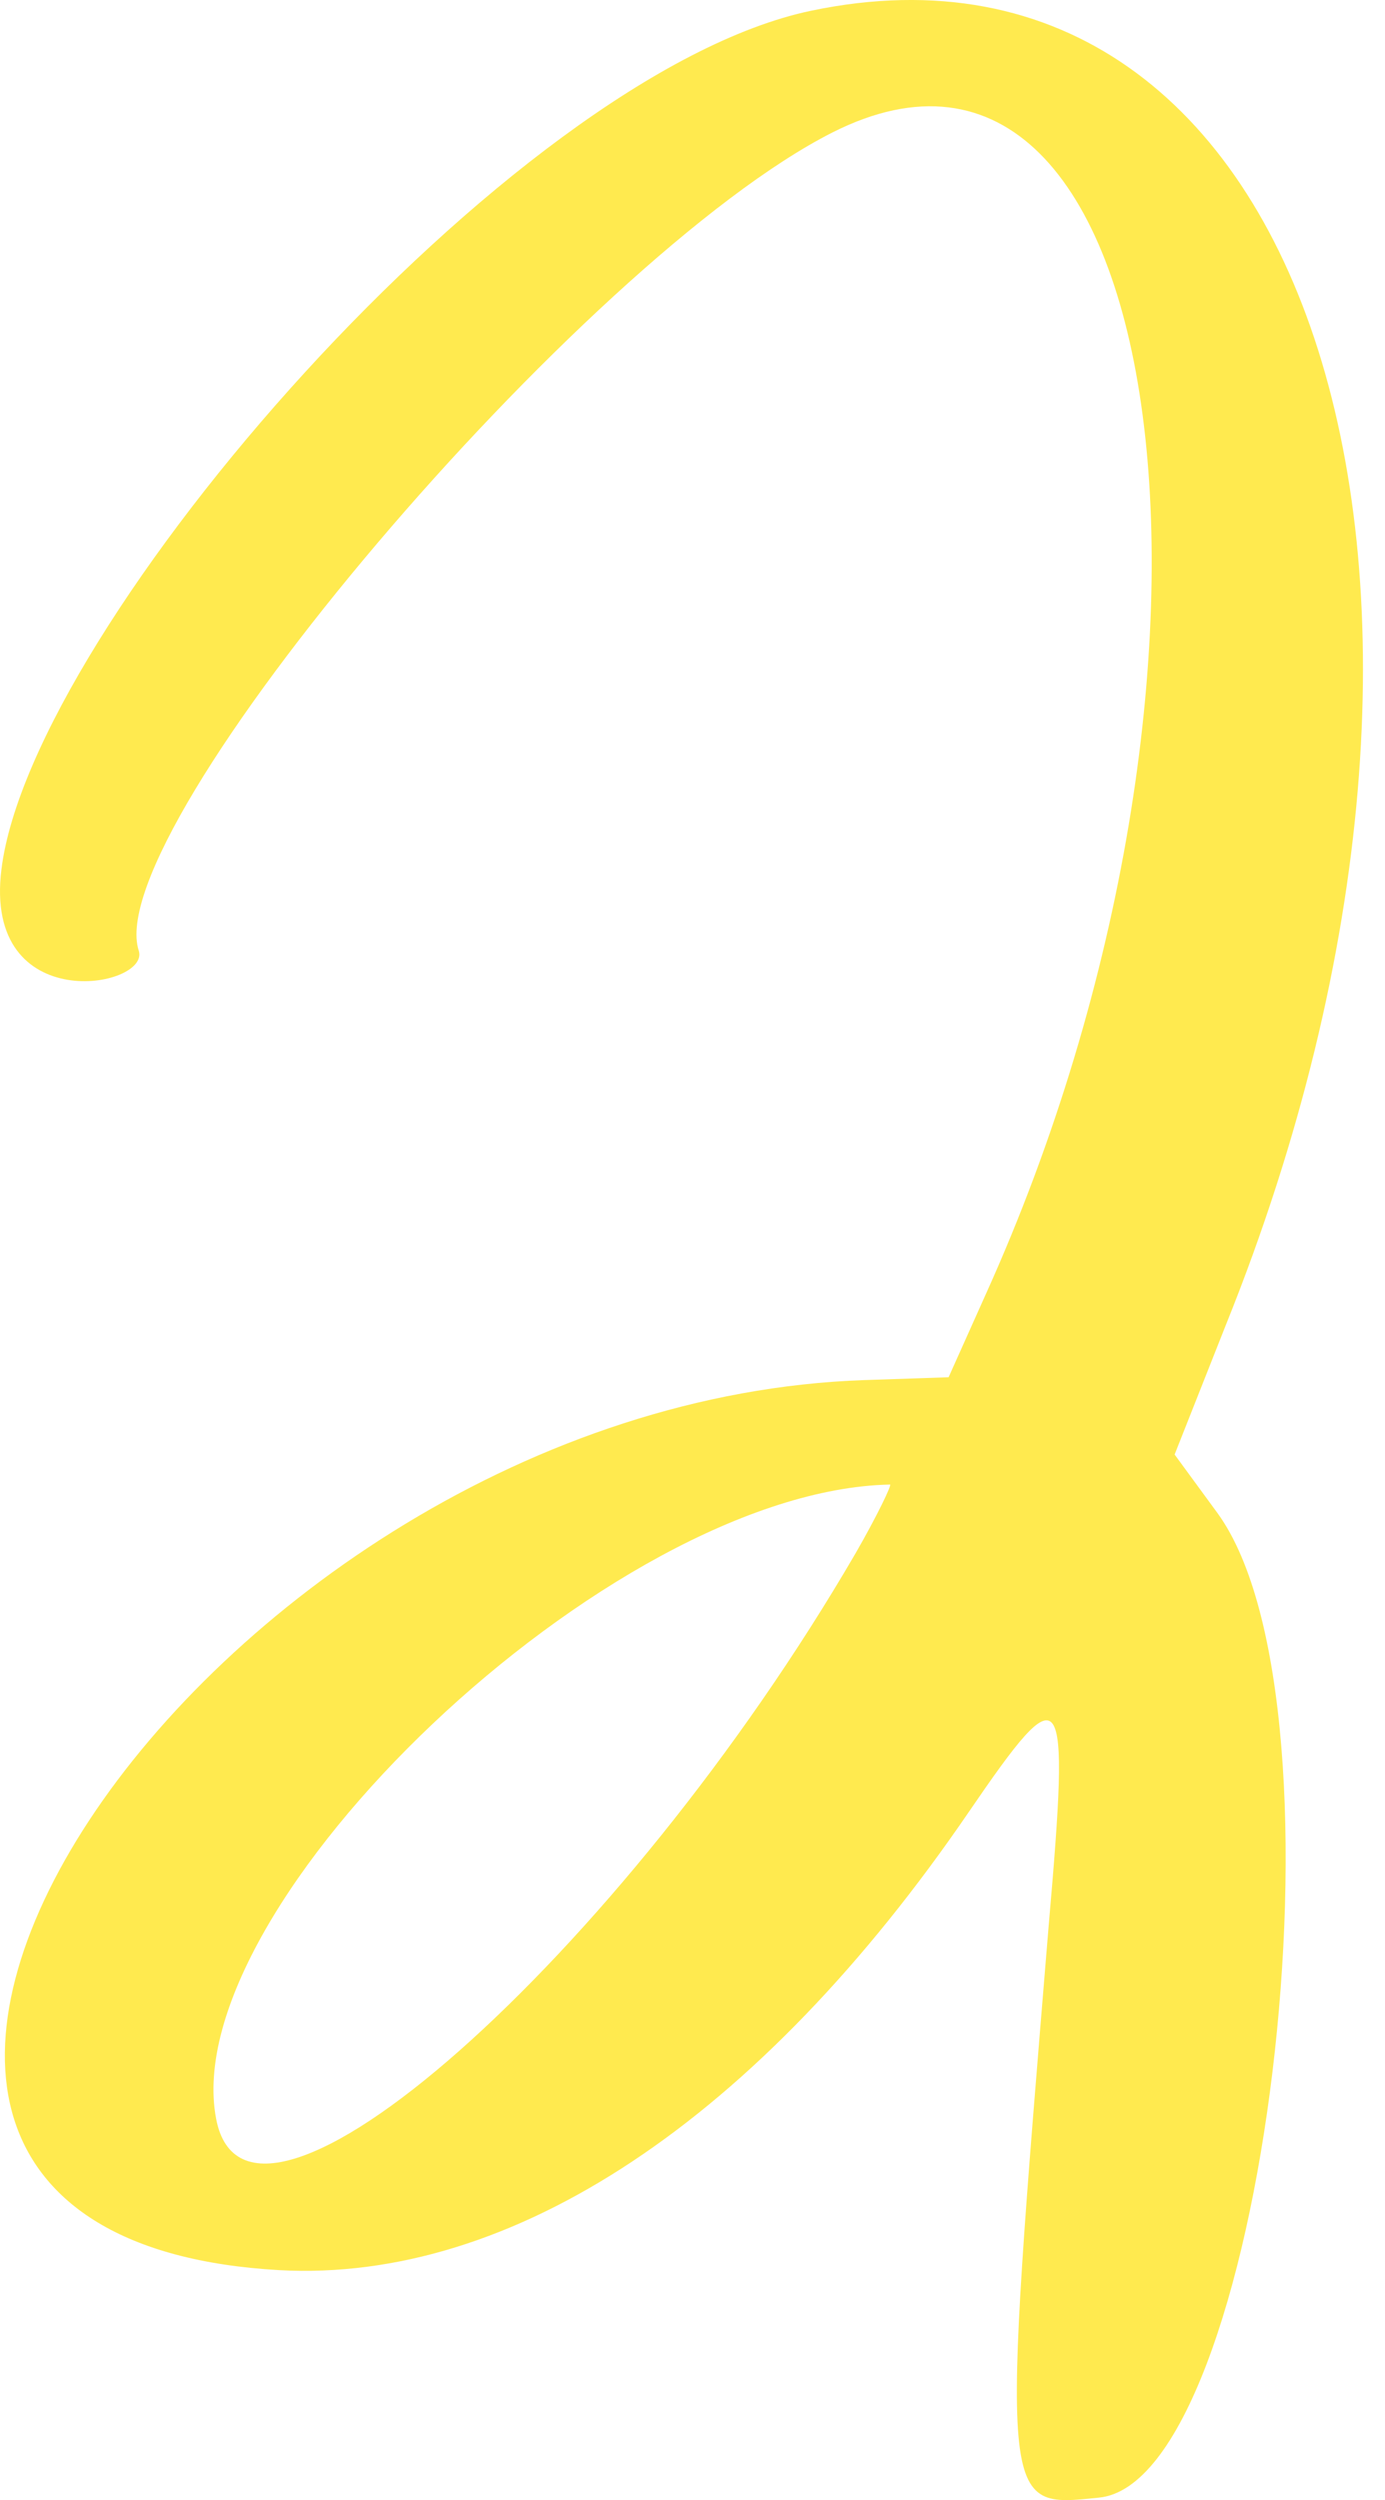 <?xml version="1.0" encoding="UTF-8"?> <svg xmlns="http://www.w3.org/2000/svg" width="41" height="74" viewBox="0 0 41 74" fill="none"><path fill-rule="evenodd" clip-rule="evenodd" d="M24.015 0.317C15.12 2.181 0.932 18.529 0.043 25.729C-0.508 30.134 4.447 29.244 4.109 28.143C2.923 24.543 17.28 7.644 24.65 3.917C34.73 -1.165 37.525 19.842 29.182 38.308L28.081 40.765L25.582 40.849C5.972 41.527 -10.207 66.134 8.259 67.193C15.163 67.574 22.448 62.746 28.674 53.64C31.511 49.489 31.681 49.701 31.045 56.986C29.605 74.435 29.605 74.224 32.528 73.927C37.398 73.461 40.194 50.506 36.043 44.788L34.772 43.052L36.297 39.197C45.149 17.216 38.796 -2.775 24.015 0.317ZM25.328 45.974C18.382 57.918 7.328 67.701 6.396 62.703C5.21 56.393 18.043 44.111 26.344 43.941C26.429 43.899 25.963 44.873 25.328 45.974Z" fill="#FFEA4F"></path></svg> 